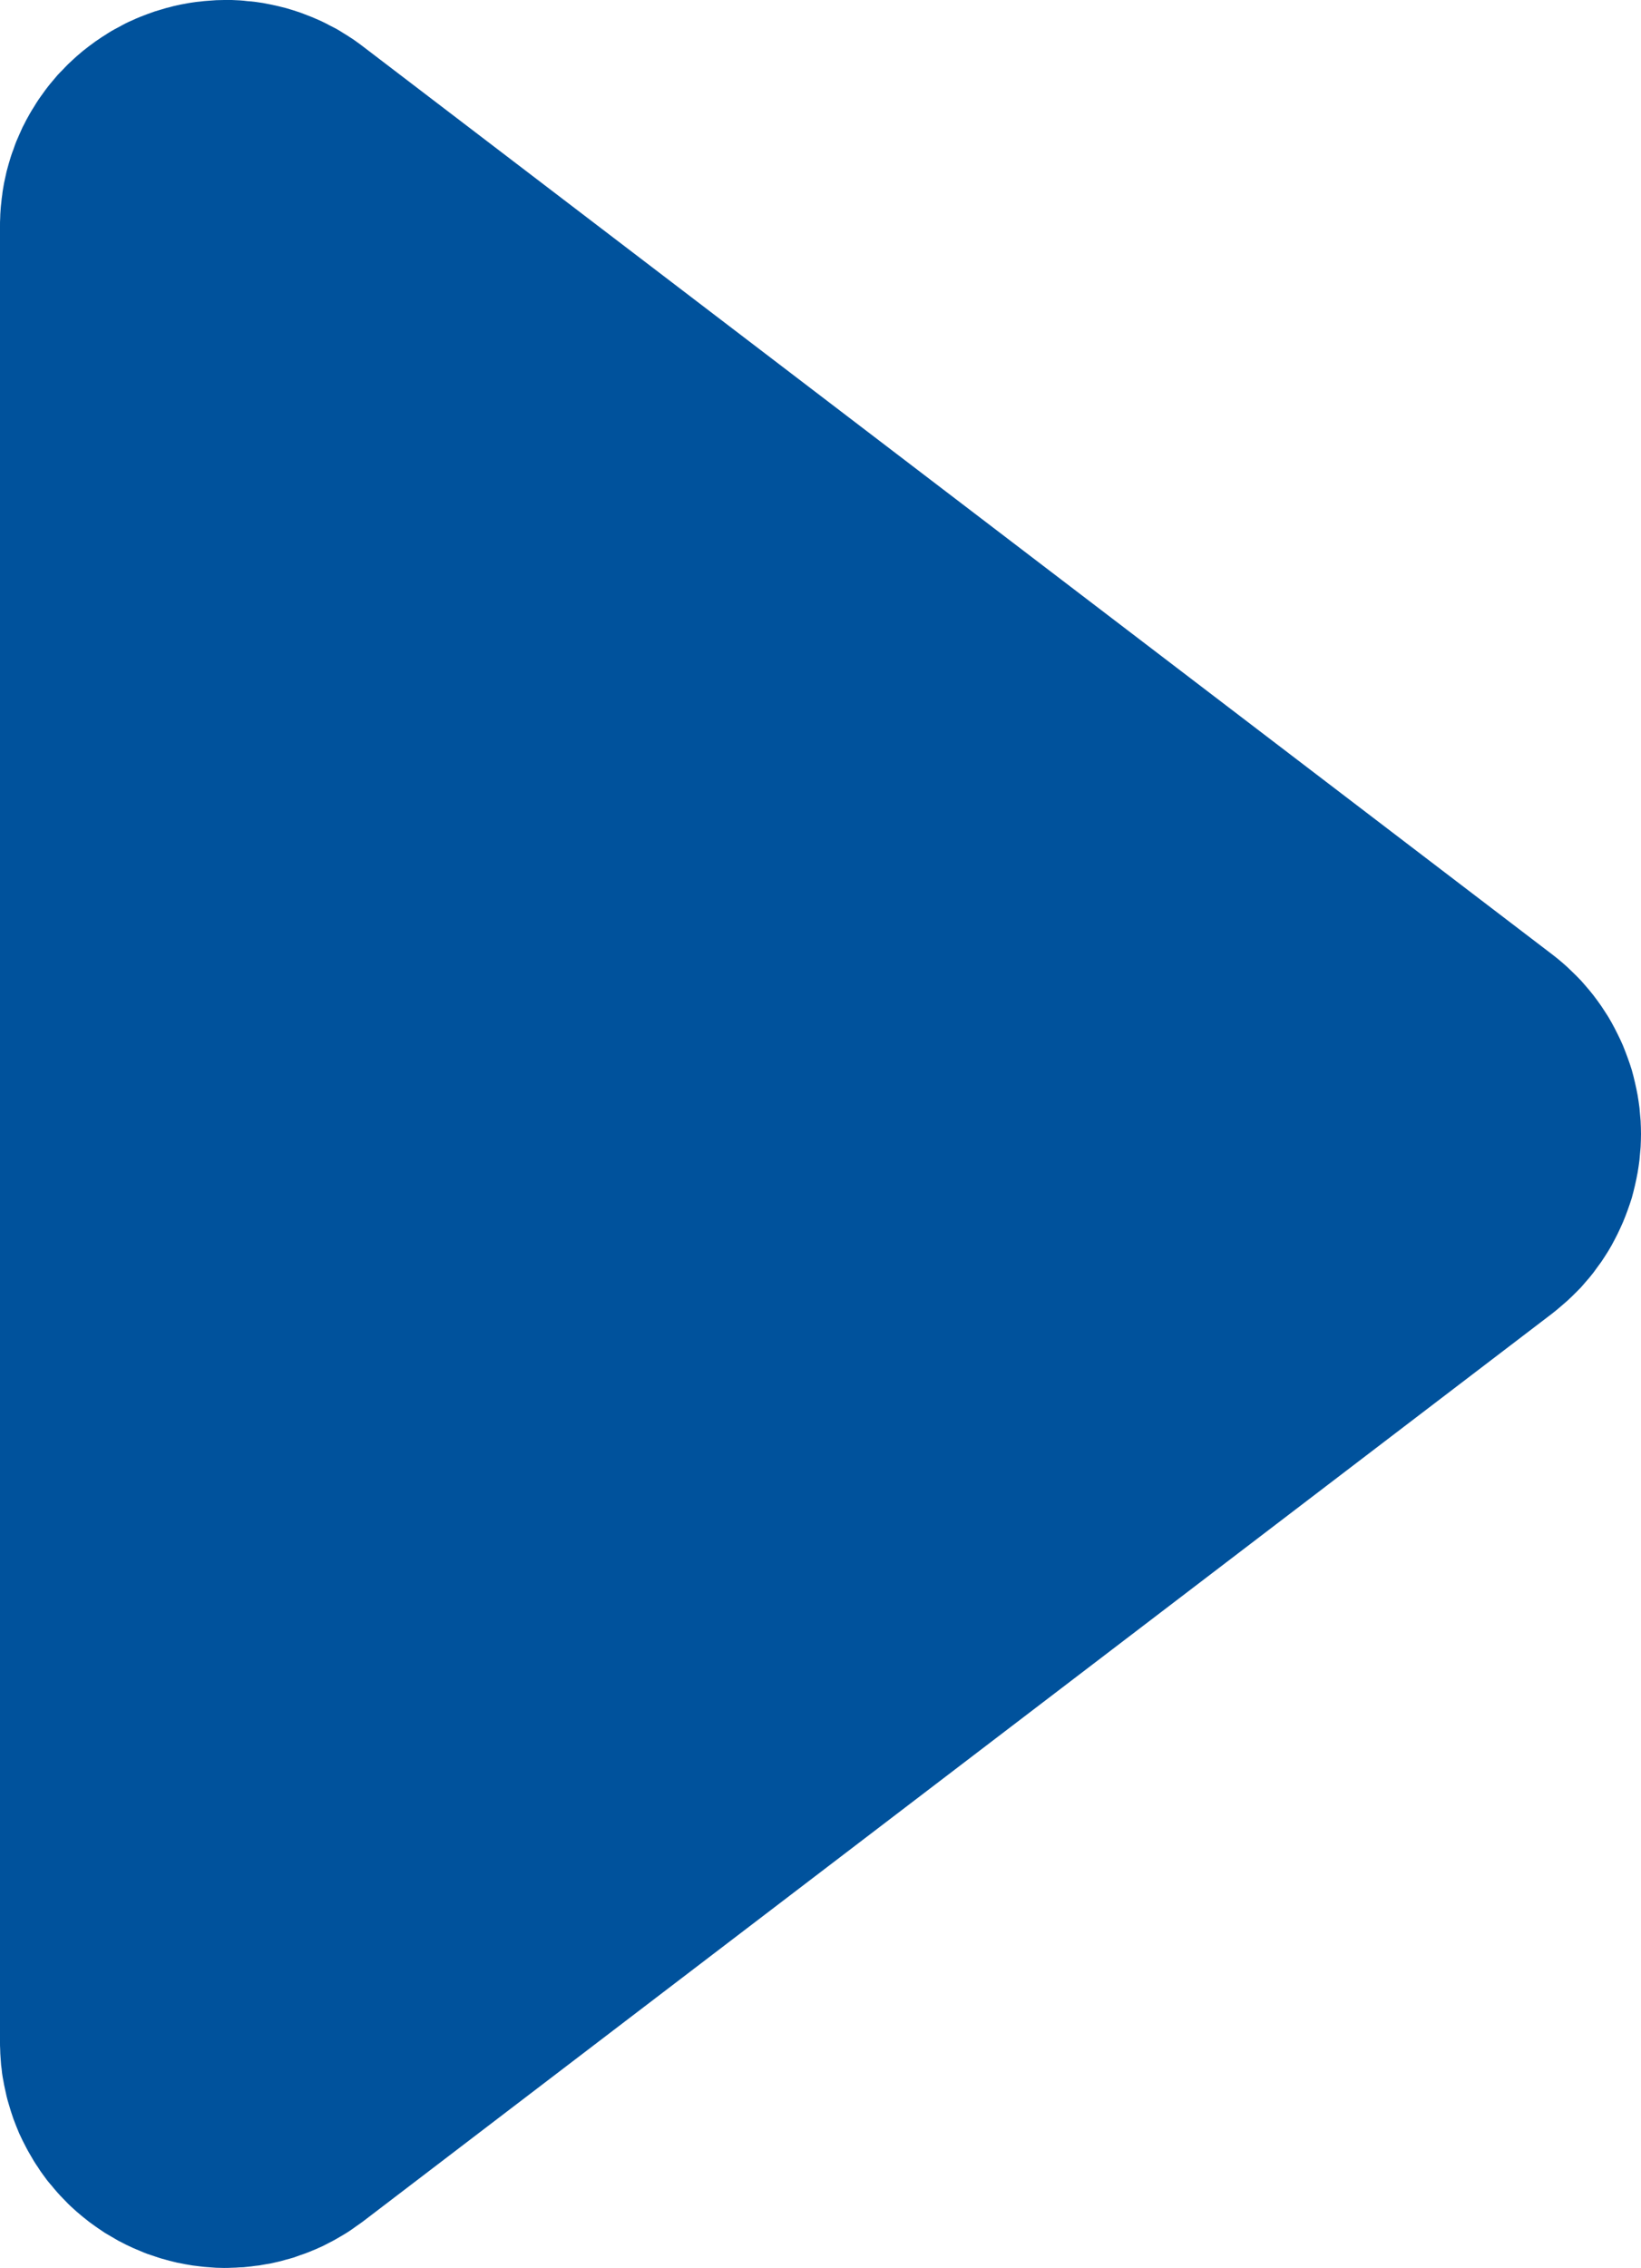 <svg xmlns="http://www.w3.org/2000/svg" xmlns:xlink="http://www.w3.org/1999/xlink" width="8.722" height="12.05" viewBox="0 0 8.722 12.05" fill="none">
<path d="M8.25 6.979L1.928 11.804C1.917 11.812 1.906 11.82 1.894 11.828C1.883 11.836 1.872 11.844 1.86 11.852C1.848 11.86 1.837 11.867 1.825 11.874C1.813 11.881 1.801 11.888 1.789 11.895C1.777 11.902 1.764 11.909 1.752 11.915C1.74 11.921 1.727 11.928 1.715 11.934C1.702 11.94 1.69 11.945 1.677 11.951C1.664 11.956 1.651 11.962 1.638 11.967C1.625 11.972 1.612 11.977 1.599 11.981C1.586 11.986 1.573 11.99 1.56 11.995C1.546 11.999 1.533 12.003 1.52 12.006C1.506 12.01 1.493 12.014 1.479 12.017C1.466 12.02 1.452 12.023 1.439 12.026C1.425 12.028 1.411 12.031 1.398 12.033C1.384 12.036 1.37 12.038 1.356 12.039C1.343 12.041 1.329 12.043 1.315 12.044C1.301 12.046 1.287 12.047 1.273 12.047C1.26 12.048 1.246 12.049 1.232 12.049C1.218 12.05 1.204 12.05 1.19 12.05C1.176 12.05 1.162 12.049 1.148 12.049C1.135 12.048 1.121 12.047 1.107 12.046C1.093 12.045 1.079 12.044 1.065 12.042C1.052 12.04 1.038 12.039 1.024 12.037C1.01 12.035 0.997 12.032 0.983 12.03C0.969 12.027 0.956 12.025 0.942 12.022C0.928 12.019 0.915 12.015 0.901 12.012C0.888 12.008 0.875 12.005 0.861 12.001C0.848 11.997 0.835 11.993 0.821 11.988C0.808 11.984 0.795 11.979 0.782 11.975C0.769 11.97 0.756 11.965 0.743 11.959C0.73 11.954 0.718 11.948 0.705 11.943C0.692 11.937 0.68 11.931 0.667 11.925C0.655 11.919 0.643 11.912 0.63 11.906C0.618 11.899 0.606 11.892 0.594 11.885C0.582 11.878 0.57 11.871 0.558 11.864C0.547 11.856 0.535 11.849 0.524 11.841C0.512 11.833 0.501 11.825 0.49 11.817C0.478 11.809 0.467 11.8 0.456 11.791C0.445 11.783 0.435 11.774 0.424 11.765C0.413 11.756 0.403 11.747 0.393 11.738C0.382 11.728 0.372 11.719 0.362 11.709C0.352 11.699 0.343 11.689 0.333 11.679C0.323 11.669 0.314 11.659 0.305 11.649C0.296 11.638 0.286 11.628 0.278 11.617C0.269 11.607 0.26 11.596 0.251 11.585C0.243 11.574 0.235 11.563 0.226 11.551C0.218 11.54 0.21 11.529 0.203 11.517C0.195 11.505 0.187 11.494 0.18 11.482C0.173 11.47 0.166 11.458 0.159 11.446C0.152 11.434 0.145 11.422 0.139 11.41C0.132 11.397 0.126 11.385 0.12 11.373C0.114 11.36 0.108 11.347 0.102 11.335C0.097 11.322 0.091 11.309 0.086 11.296C0.081 11.283 0.076 11.27 0.071 11.257C0.067 11.244 0.062 11.231 0.058 11.218C0.054 11.205 0.05 11.191 0.046 11.178C0.042 11.165 0.038 11.151 0.035 11.138C0.032 11.124 0.029 11.111 0.026 11.097C0.023 11.083 0.02 11.07 0.018 11.056C0.015 11.042 0.013 11.029 0.011 11.015C0.01 11.001 0.008 10.987 0.006 10.973C0.005 10.96 0.004 10.946 0.003 10.932C0.002 10.918 0.001 10.904 0.001 10.89C0 10.876 -9.77516e-06 10.863 2.38419e-07 10.849L2.38419e-07 1.2C2.38419e-07 1.186 0 1.172 0.001 1.158C0.001 1.145 0.002 1.131 0.003 1.117C0.004 1.103 0.005 1.089 0.007 1.075C0.008 1.061 0.01 1.048 0.012 1.034C0.013 1.02 0.016 1.006 0.018 0.993C0.02 0.979 0.023 0.965 0.026 0.952C0.029 0.938 0.032 0.925 0.035 0.911C0.039 0.898 0.042 0.884 0.046 0.871C0.05 0.858 0.054 0.844 0.058 0.831C0.062 0.818 0.067 0.805 0.072 0.792C0.076 0.779 0.081 0.766 0.086 0.753C0.092 0.74 0.097 0.727 0.103 0.714C0.108 0.702 0.114 0.689 0.12 0.676C0.126 0.664 0.133 0.652 0.139 0.639C0.146 0.627 0.152 0.615 0.159 0.603C0.166 0.591 0.173 0.579 0.181 0.567C0.188 0.555 0.195 0.544 0.203 0.532C0.211 0.52 0.219 0.509 0.227 0.498C0.235 0.487 0.243 0.475 0.252 0.464C0.26 0.453 0.269 0.443 0.278 0.432C0.287 0.421 0.296 0.411 0.305 0.4C0.314 0.39 0.324 0.38 0.334 0.37C0.343 0.36 0.353 0.35 0.363 0.34C0.373 0.331 0.383 0.321 0.393 0.312C0.404 0.302 0.414 0.293 0.425 0.284C0.435 0.275 0.446 0.266 0.457 0.258C0.468 0.249 0.479 0.241 0.49 0.233C0.501 0.224 0.513 0.216 0.524 0.209C0.535 0.201 0.547 0.193 0.559 0.186C0.571 0.178 0.582 0.171 0.594 0.164C0.606 0.157 0.619 0.15 0.631 0.144C0.643 0.137 0.655 0.131 0.668 0.124C0.68 0.118 0.693 0.112 0.705 0.107C0.718 0.101 0.731 0.095 0.744 0.09C0.757 0.085 0.77 0.08 0.783 0.075C0.796 0.07 0.809 0.066 0.822 0.061C0.835 0.057 0.848 0.053 0.862 0.049C0.875 0.045 0.888 0.041 0.902 0.038C0.915 0.034 0.929 0.031 0.942 0.028C0.956 0.025 0.97 0.022 0.983 0.02C0.997 0.017 1.011 0.015 1.024 0.013C1.038 0.011 1.052 0.009 1.066 0.008C1.079 0.006 1.093 0.005 1.107 0.004C1.121 0.003 1.135 0.002 1.149 0.001C1.163 0.001 1.177 0 1.19 4.31538e-05C1.204 -7.67708e-05 1.218 5.31673e-05 1.232 0C1.246 0.001 1.26 0.001 1.274 0.002C1.288 0.003 1.301 0.004 1.315 0.006C1.329 0.007 1.343 0.008 1.357 0.01C1.37 0.012 1.384 0.014 1.398 0.016C1.412 0.019 1.425 0.021 1.439 0.024C1.452 0.027 1.466 0.03 1.48 0.033C1.493 0.036 1.506 0.04 1.52 0.043C1.533 0.047 1.547 0.051 1.56 0.055C1.573 0.059 1.586 0.064 1.599 0.068C1.612 0.073 1.625 0.078 1.638 0.083C1.651 0.088 1.664 0.093 1.677 0.099C1.69 0.104 1.702 0.11 1.715 0.116C1.727 0.122 1.74 0.128 1.752 0.135C1.765 0.141 1.777 0.148 1.789 0.154C1.801 0.161 1.813 0.168 1.825 0.176C1.837 0.183 1.848 0.19 1.86 0.198C1.872 0.205 1.883 0.213 1.894 0.221C1.906 0.229 1.917 0.238 1.928 0.246L8.25 5.071C8.268 5.085 8.286 5.099 8.303 5.114C8.321 5.129 8.338 5.145 8.354 5.161C8.371 5.177 8.387 5.193 8.403 5.21C8.418 5.227 8.433 5.244 8.448 5.262C8.463 5.28 8.477 5.298 8.49 5.316C8.504 5.335 8.517 5.354 8.529 5.373C8.542 5.392 8.554 5.412 8.565 5.432C8.576 5.452 8.587 5.472 8.597 5.493C8.607 5.513 8.617 5.534 8.626 5.555C8.635 5.577 8.643 5.598 8.651 5.62C8.659 5.641 8.666 5.663 8.673 5.685C8.679 5.707 8.685 5.729 8.69 5.752C8.695 5.774 8.7 5.796 8.704 5.819C8.708 5.842 8.711 5.864 8.714 5.887C8.716 5.91 8.718 5.933 8.72 5.956C8.721 5.979 8.722 6.002 8.722 6.025C8.722 6.048 8.721 6.071 8.72 6.094C8.718 6.117 8.716 6.139 8.714 6.162C8.711 6.185 8.708 6.208 8.704 6.23C8.7 6.253 8.695 6.276 8.69 6.298C8.685 6.32 8.679 6.343 8.673 6.365C8.666 6.387 8.659 6.408 8.651 6.43C8.643 6.452 8.635 6.473 8.626 6.494C8.617 6.515 8.607 6.536 8.597 6.557C8.587 6.577 8.576 6.598 8.565 6.618C8.554 6.638 8.542 6.657 8.529 6.677C8.517 6.696 8.504 6.715 8.49 6.733C8.477 6.752 8.463 6.77 8.448 6.788C8.433 6.805 8.418 6.823 8.403 6.84C8.387 6.856 8.371 6.873 8.354 6.889C8.338 6.905 8.321 6.92 8.303 6.935C8.286 6.95 8.268 6.965 8.25 6.979Z"   fill="#00529C" >
</path>
</svg>
